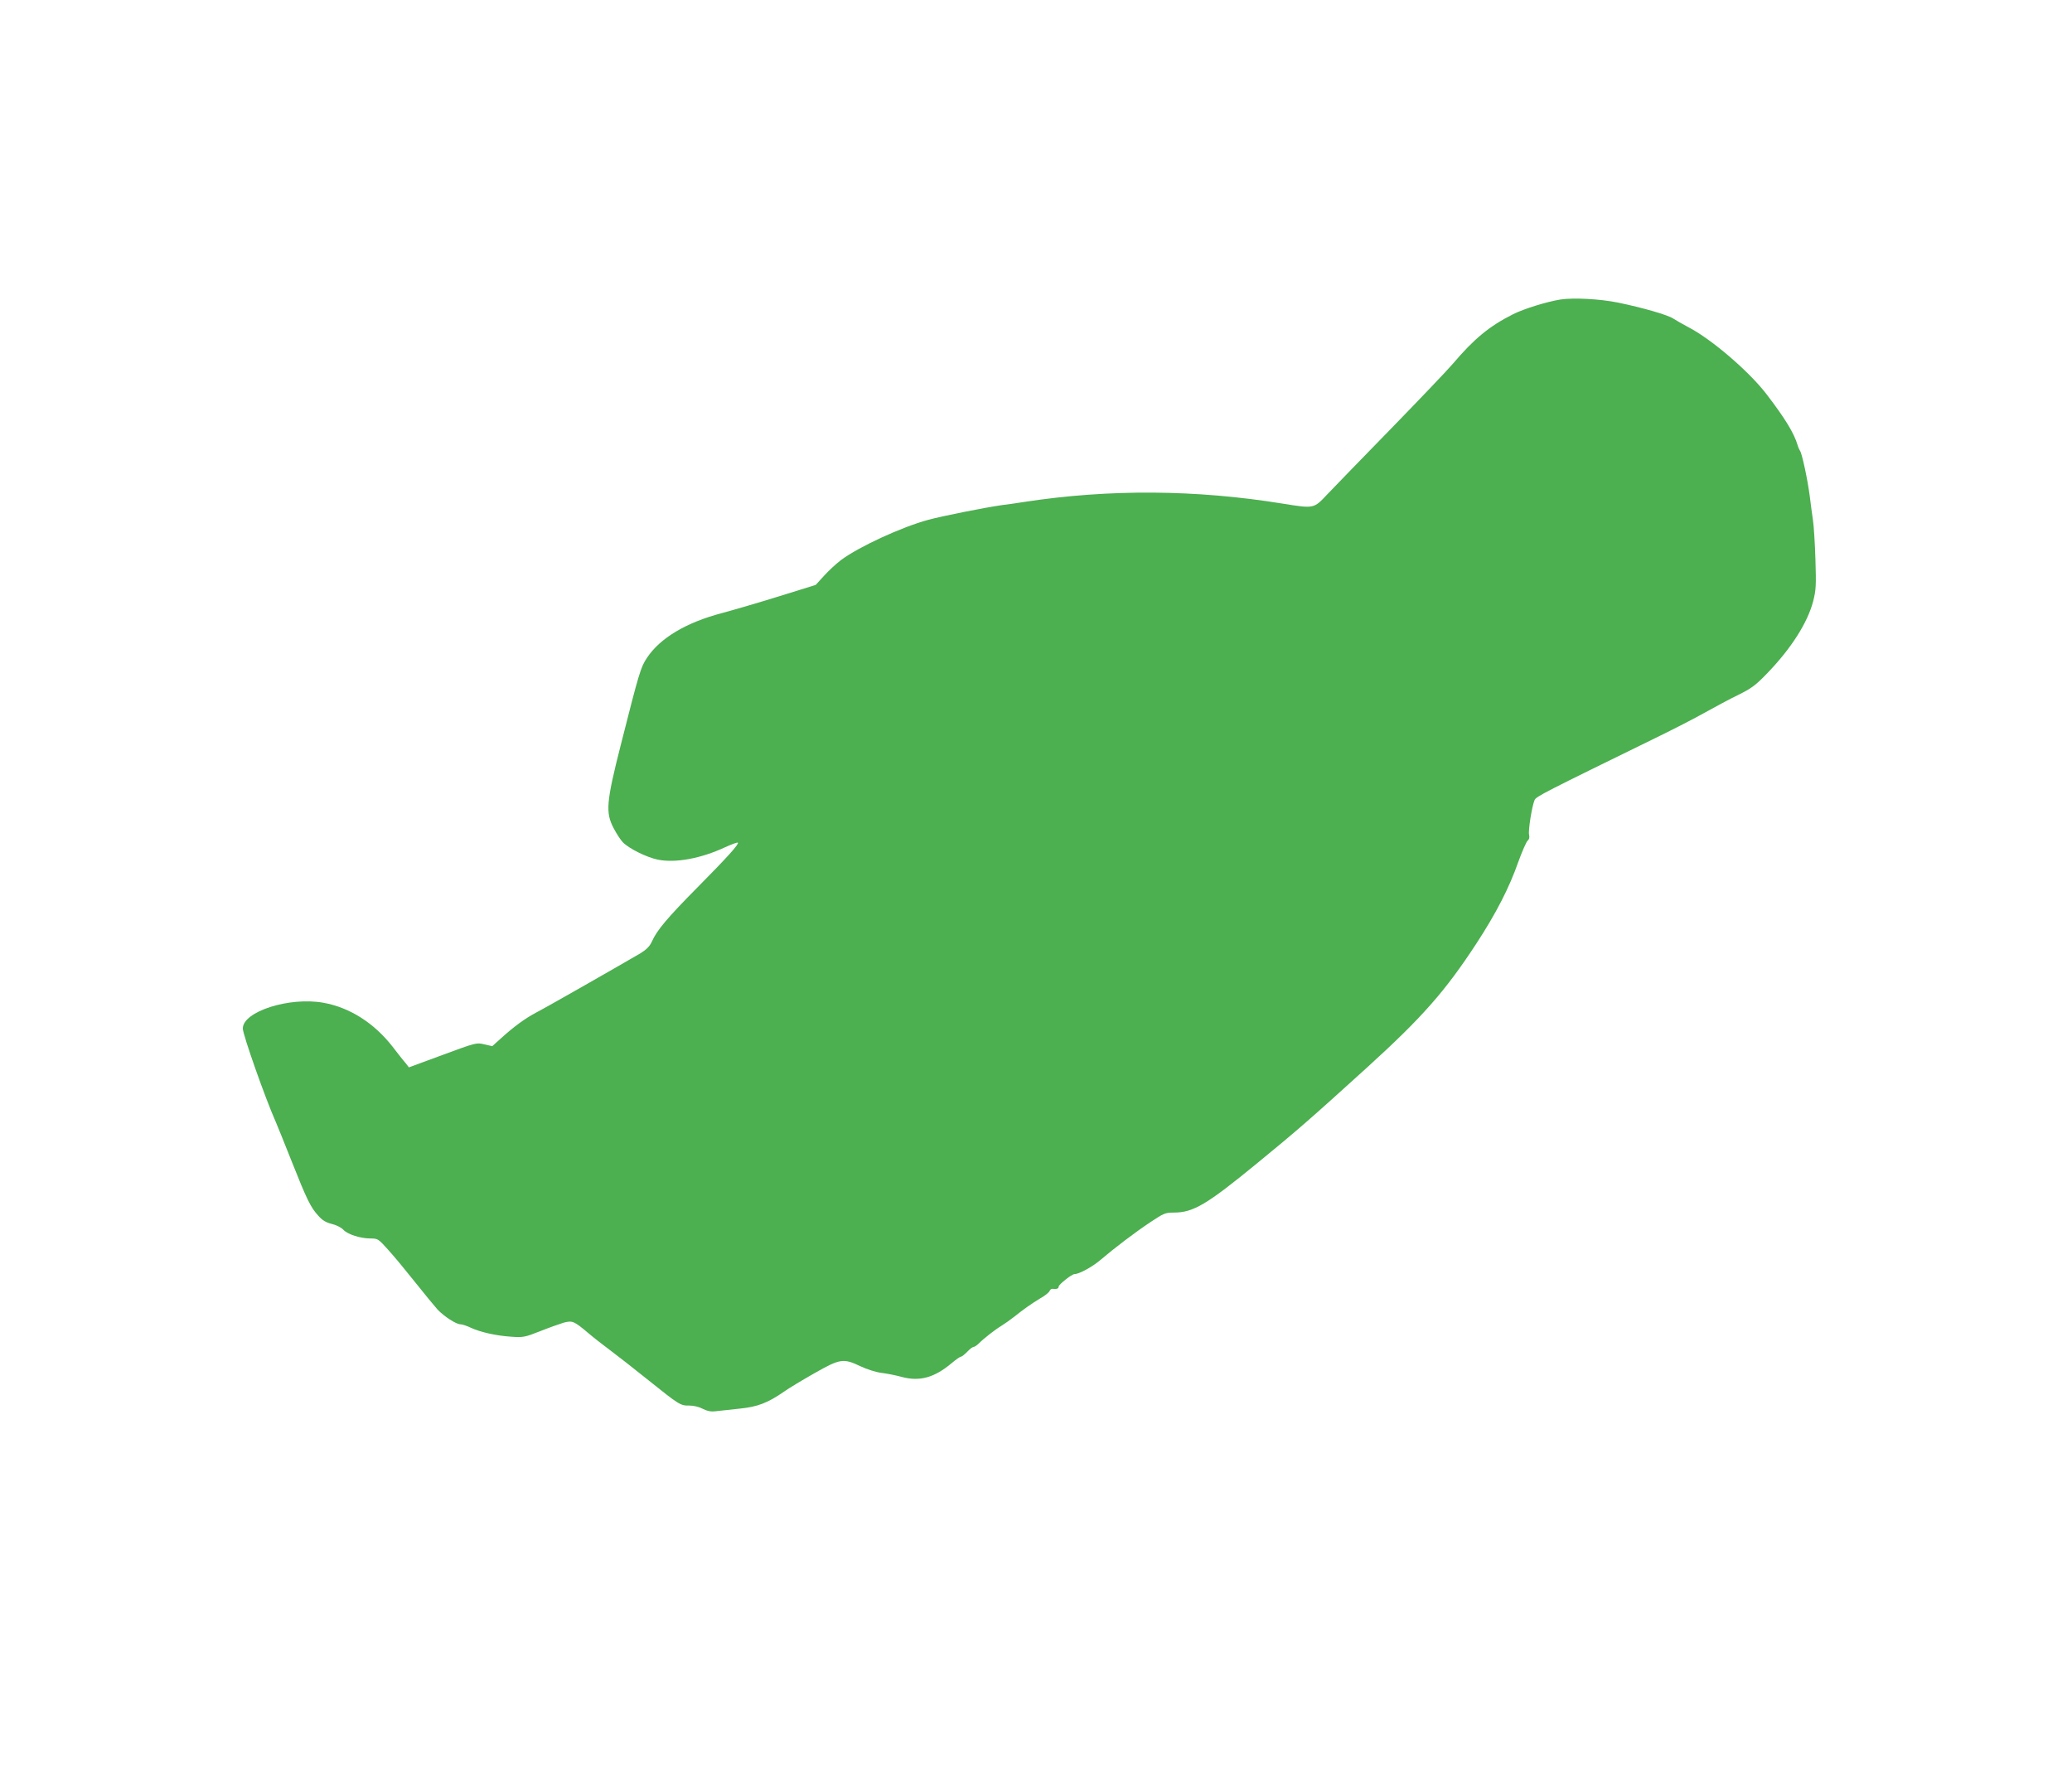 <?xml version="1.0" standalone="no"?>
<!DOCTYPE svg PUBLIC "-//W3C//DTD SVG 20010904//EN"
 "http://www.w3.org/TR/2001/REC-SVG-20010904/DTD/svg10.dtd">
<svg version="1.0" xmlns="http://www.w3.org/2000/svg"
 width="1280pt" height="1095pt" viewBox="0 0 1280 1095"
 preserveAspectRatio="xMidYMid meet">
<g transform="translate(0,1095) scale(0.1,-0.1)"
fill="#4caf50" stroke="none">
<path d="M9640 9100 c-86 -14 -225 -57 -293 -91 -147 -74 -241 -152 -371 -305
-32 -38 -203 -217 -380 -399 -177 -181 -355 -365 -395 -407 -86 -91 -81 -90
-276 -59 -535 87 -1071 91 -1595 11 -36 -6 -99 -15 -140 -20 -106 -15 -372
-68 -456 -91 -165 -45 -426 -165 -538 -248 -28 -21 -75 -64 -104 -96 l-53 -58
-222 -69 c-122 -38 -283 -85 -357 -105 -221 -58 -382 -154 -463 -276 -39 -59
-47 -84 -163 -542 -89 -351 -94 -414 -43 -511 17 -33 42 -71 56 -86 37 -39
148 -94 217 -108 108 -22 266 7 414 76 42 19 77 32 80 29 9 -8 -62 -87 -248
-275 -188 -190 -252 -266 -283 -336 -13 -29 -33 -49 -70 -72 -121 -71 -578
-332 -642 -365 -72 -38 -142 -89 -226 -166 l-48 -43 -49 11 c-47 12 -52 11
-257 -65 l-209 -77 -20 26 c-12 13 -48 59 -81 102 -115 147 -265 242 -427 271
-210 38 -498 -54 -498 -159 0 -38 139 -432 204 -578 8 -19 52 -126 96 -238 96
-242 119 -289 166 -340 25 -29 48 -42 83 -51 27 -6 59 -22 72 -36 27 -29 105
-54 169 -54 44 0 48 -3 108 -70 35 -38 110 -129 168 -202 58 -73 120 -148 137
-167 41 -43 115 -91 141 -91 12 0 41 -10 66 -22 59 -27 156 -49 251 -55 72 -5
83 -2 175 34 55 22 120 45 146 53 54 14 63 11 153 -65 28 -24 88 -71 135 -106
47 -35 153 -118 235 -184 191 -153 199 -158 253 -157 27 0 61 -8 83 -20 28
-14 51 -19 81 -15 24 3 90 10 147 16 112 11 175 36 276 106 28 20 111 70 185
112 160 91 180 94 285 44 40 -19 96 -37 130 -41 33 -4 89 -15 125 -25 111 -30
202 -5 309 85 26 22 52 40 57 40 6 0 23 14 39 30 16 17 33 30 39 30 6 0 19 9
31 20 33 33 102 87 142 111 21 13 56 38 79 56 59 47 101 77 160 113 29 16 55
37 58 46 3 8 11 14 18 13 26 -3 38 1 38 14 1 13 81 77 98 77 28 0 111 45 161
88 83 71 214 171 311 235 78 52 89 57 141 57 120 0 202 48 513 303 247 202
334 278 681 593 340 309 482 470 675 765 122 187 203 344 259 504 24 66 50
125 58 132 10 8 13 20 9 37 -6 25 17 174 34 214 9 22 55 45 750 385 107 52
245 123 305 157 61 34 152 83 204 108 79 39 107 59 177 132 148 153 250 312
285 446 18 71 19 98 14 259 -3 99 -10 207 -15 240 -5 33 -14 101 -20 150 -13
101 -48 265 -60 280 -4 6 -11 21 -15 35 -22 75 -78 166 -192 315 -107 140
-341 341 -483 414 -36 19 -77 43 -93 53 -31 22 -191 68 -342 99 -114 23 -275
31 -355 19z"/>
</g>
</svg>
